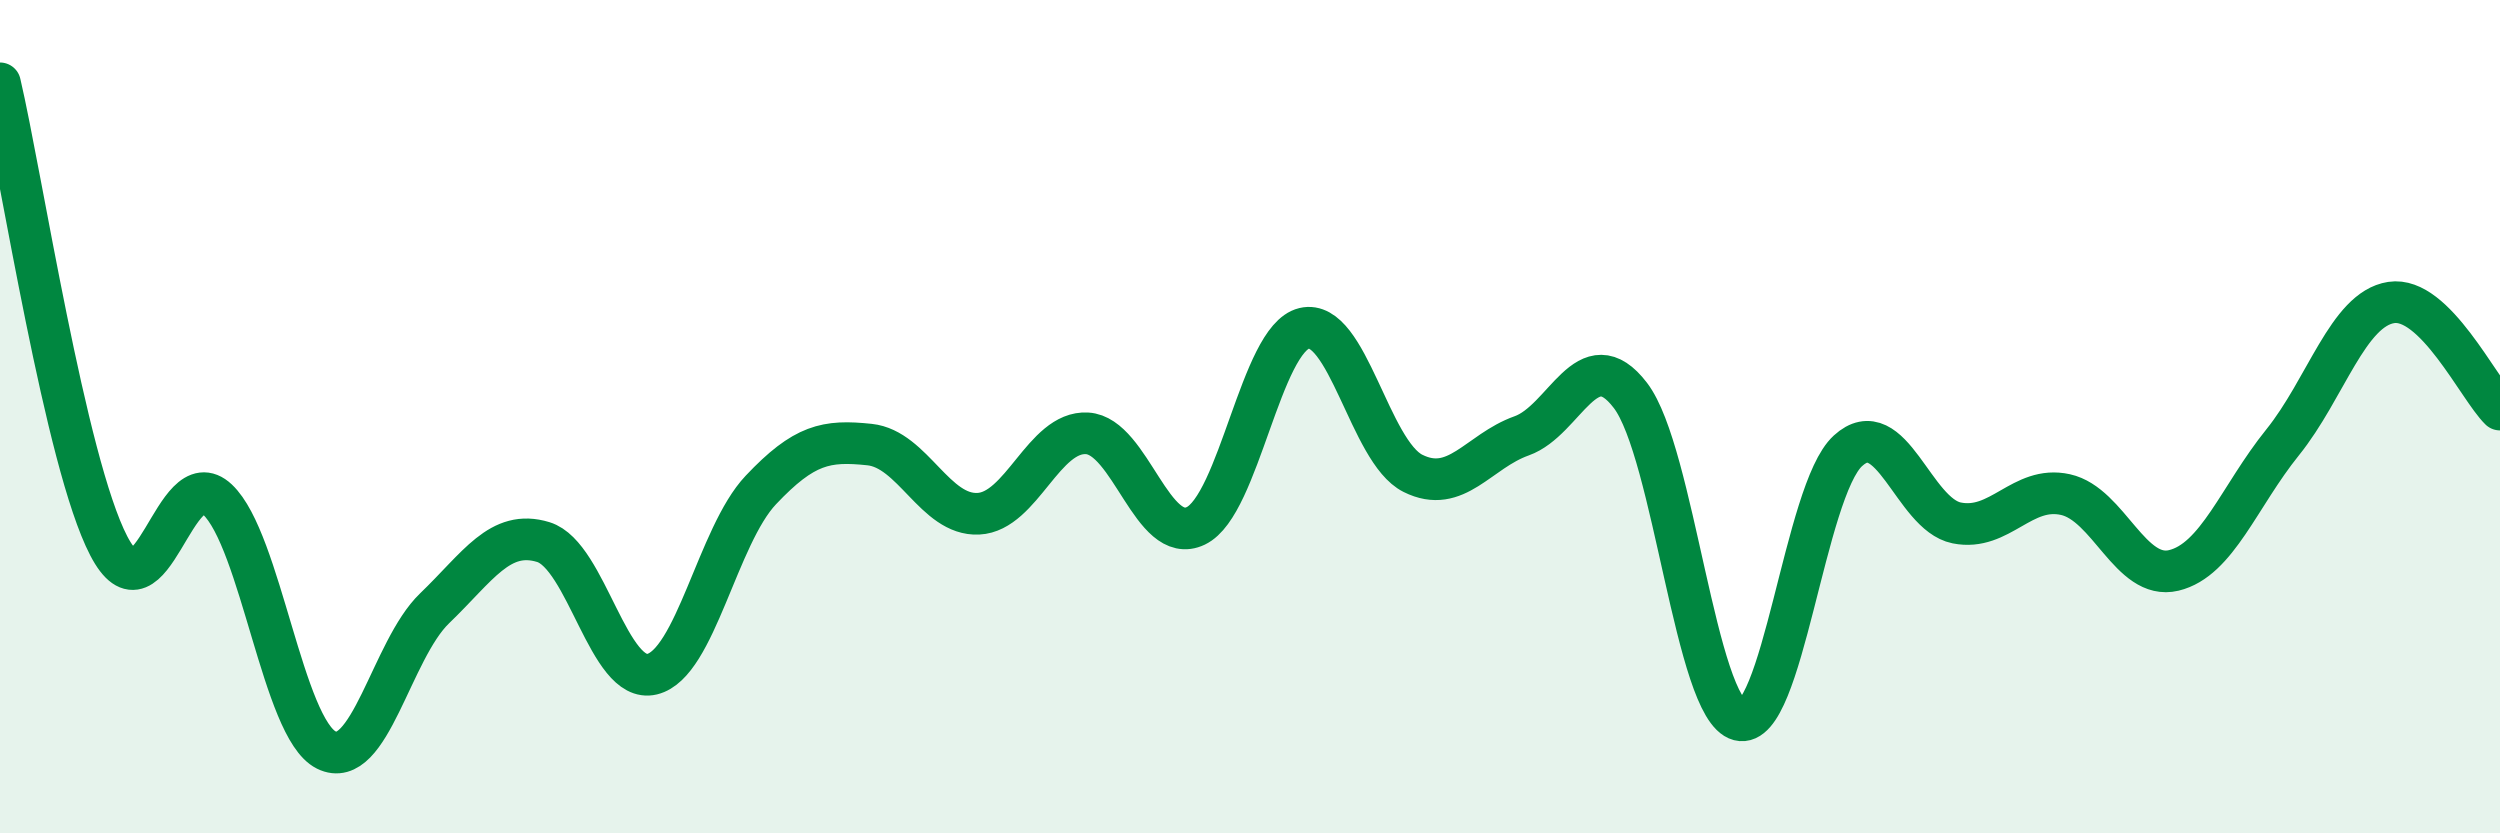 
    <svg width="60" height="20" viewBox="0 0 60 20" xmlns="http://www.w3.org/2000/svg">
      <path
        d="M 0,2 C 0.52,4.22 1.57,11.1 2.61,13.1 C 3.65,15.1 4.18,11.01 5.22,11.99 C 6.26,12.97 6.79,17.48 7.83,18 C 8.87,18.52 9.39,15.6 10.43,14.6 C 11.47,13.6 12,12.69 13.04,13.01 C 14.08,13.33 14.61,16.43 15.65,16.18 C 16.69,15.93 17.22,12.86 18.26,11.76 C 19.3,10.66 19.83,10.56 20.87,10.67 C 21.91,10.78 22.44,12.38 23.48,12.33 C 24.52,12.28 25.05,10.34 26.09,10.4 C 27.13,10.46 27.66,13.12 28.7,12.62 C 29.74,12.12 30.26,8.13 31.3,7.88 C 32.34,7.63 32.87,10.84 33.91,11.36 C 34.95,11.88 35.48,10.83 36.52,10.46 C 37.56,10.09 38.09,8.13 39.13,9.49 C 40.17,10.85 40.7,17.01 41.74,17.28 C 42.78,17.55 43.31,11.77 44.35,10.82 C 45.39,9.87 45.92,12.34 46.96,12.55 C 48,12.76 48.53,11.64 49.57,11.87 C 50.61,12.1 51.13,13.94 52.17,13.69 C 53.21,13.44 53.74,11.91 54.78,10.62 C 55.82,9.33 56.35,7.42 57.39,7.26 C 58.43,7.1 59.48,9.32 60,9.83L60 20L0 20Z"
        fill="#008740"
        opacity="0.1"
        stroke-linecap="round"
        stroke-linejoin="round"
      />
      <path
        d="M 0,2 C 0.52,4.22 1.57,11.1 2.61,13.1 C 3.65,15.1 4.18,11.01 5.22,11.99 C 6.26,12.97 6.79,17.48 7.83,18 C 8.87,18.52 9.39,15.6 10.43,14.6 C 11.47,13.6 12,12.69 13.04,13.01 C 14.08,13.33 14.61,16.43 15.65,16.18 C 16.69,15.93 17.22,12.86 18.26,11.76 C 19.3,10.66 19.83,10.56 20.87,10.67 C 21.91,10.78 22.44,12.38 23.48,12.33 C 24.52,12.28 25.05,10.34 26.09,10.4 C 27.13,10.46 27.66,13.12 28.7,12.62 C 29.74,12.12 30.26,8.13 31.3,7.88 C 32.34,7.63 32.87,10.84 33.91,11.36 C 34.95,11.88 35.48,10.83 36.52,10.46 C 37.56,10.09 38.09,8.13 39.13,9.49 C 40.17,10.85 40.7,17.01 41.74,17.28 C 42.78,17.55 43.31,11.77 44.35,10.82 C 45.39,9.87 45.92,12.34 46.96,12.55 C 48,12.76 48.53,11.64 49.57,11.87 C 50.61,12.1 51.13,13.94 52.17,13.69 C 53.21,13.44 53.74,11.91 54.78,10.62 C 55.82,9.33 56.35,7.42 57.39,7.26 C 58.43,7.1 59.48,9.32 60,9.83"
        stroke="#008740"
        stroke-width="1"
        fill="none"
        stroke-linecap="round"
        stroke-linejoin="round"
      />
    </svg>
  